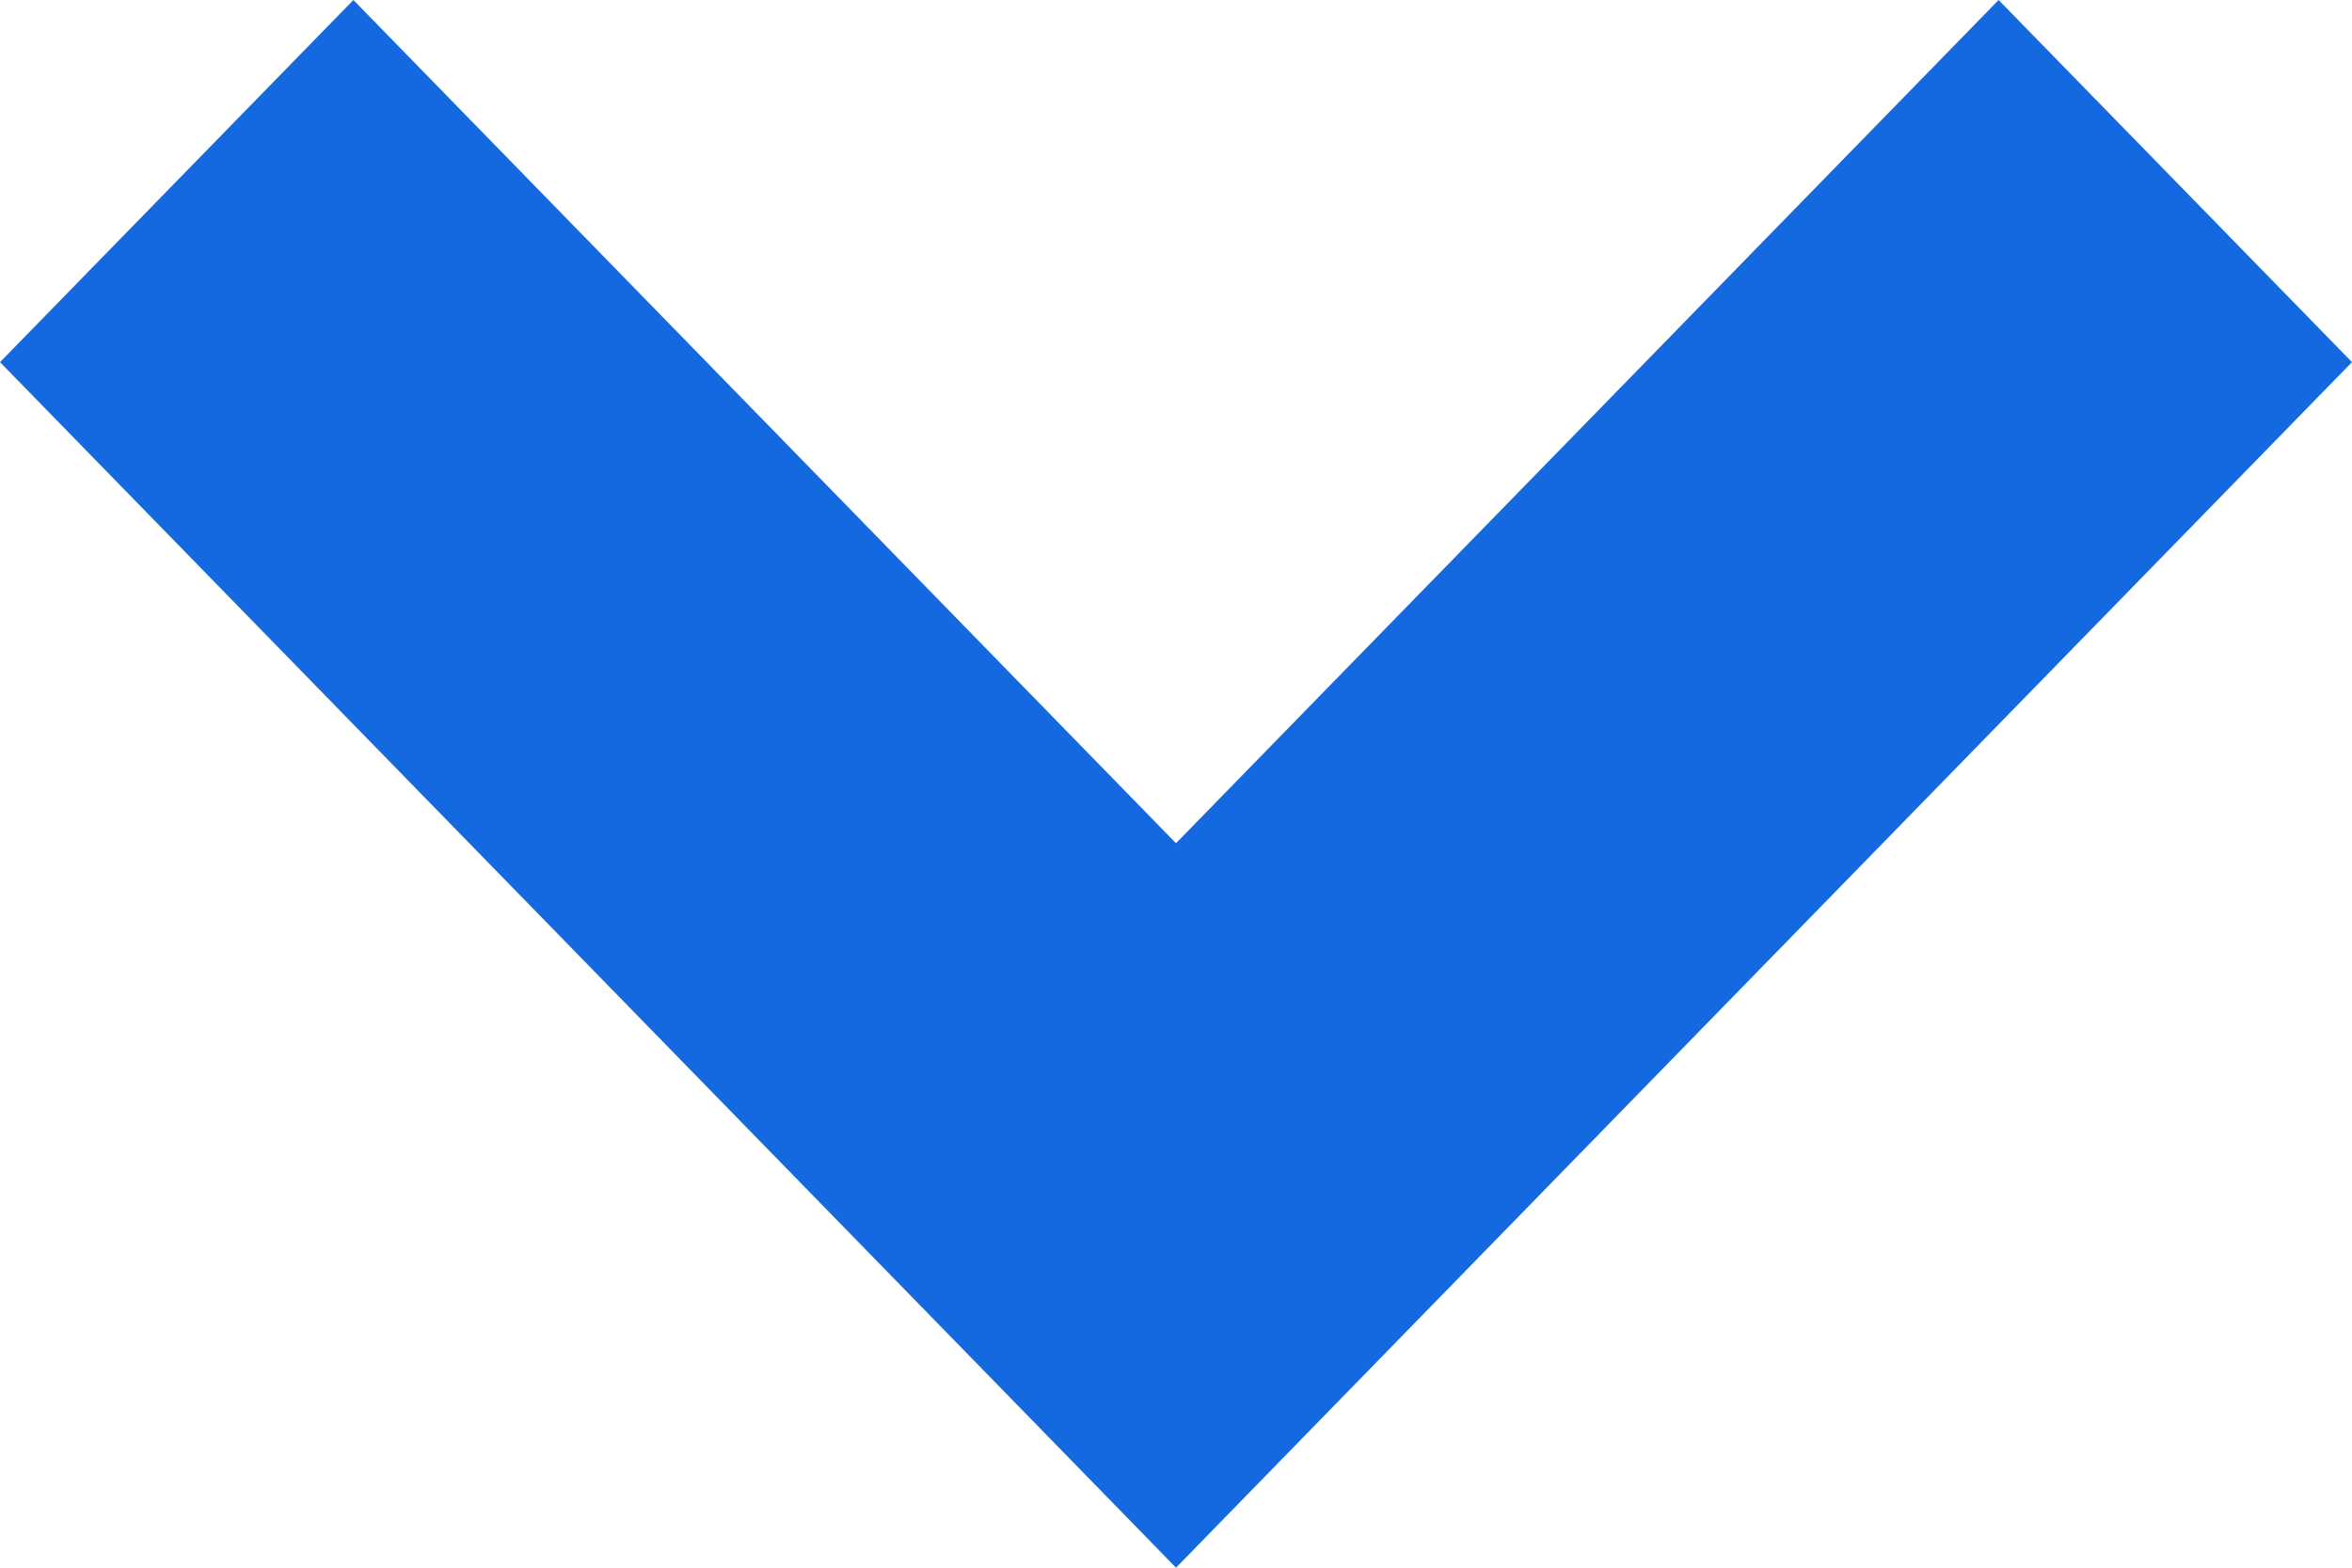 <?xml version="1.0" encoding="UTF-8"?>
<svg width="12px" height="8px" viewBox="0 0 12 8" version="1.1" xmlns="http://www.w3.org/2000/svg" xmlns:xlink="http://www.w3.org/1999/xlink">
    <title>3C5867E7-72A3-4748-9468-D37AE630F148@3x</title>
    <g id="primary" stroke="none" stroke-width="1" fill="none" fill-rule="evenodd">
        <g id="homepage" transform="translate(-1507, -2789)" fill="#1569E0" fill-rule="nonzero">
            <g id="case-studies" transform="translate(0, 2426)">
                <g id="Group-8" transform="translate(1506, 189)">
                    <polygon id="slider-down" points="11.197 174 13 175.848 7 182 1 175.848 2.803 174 7 178.303"></polygon>
                </g>
            </g>
        </g>
    </g>
</svg>